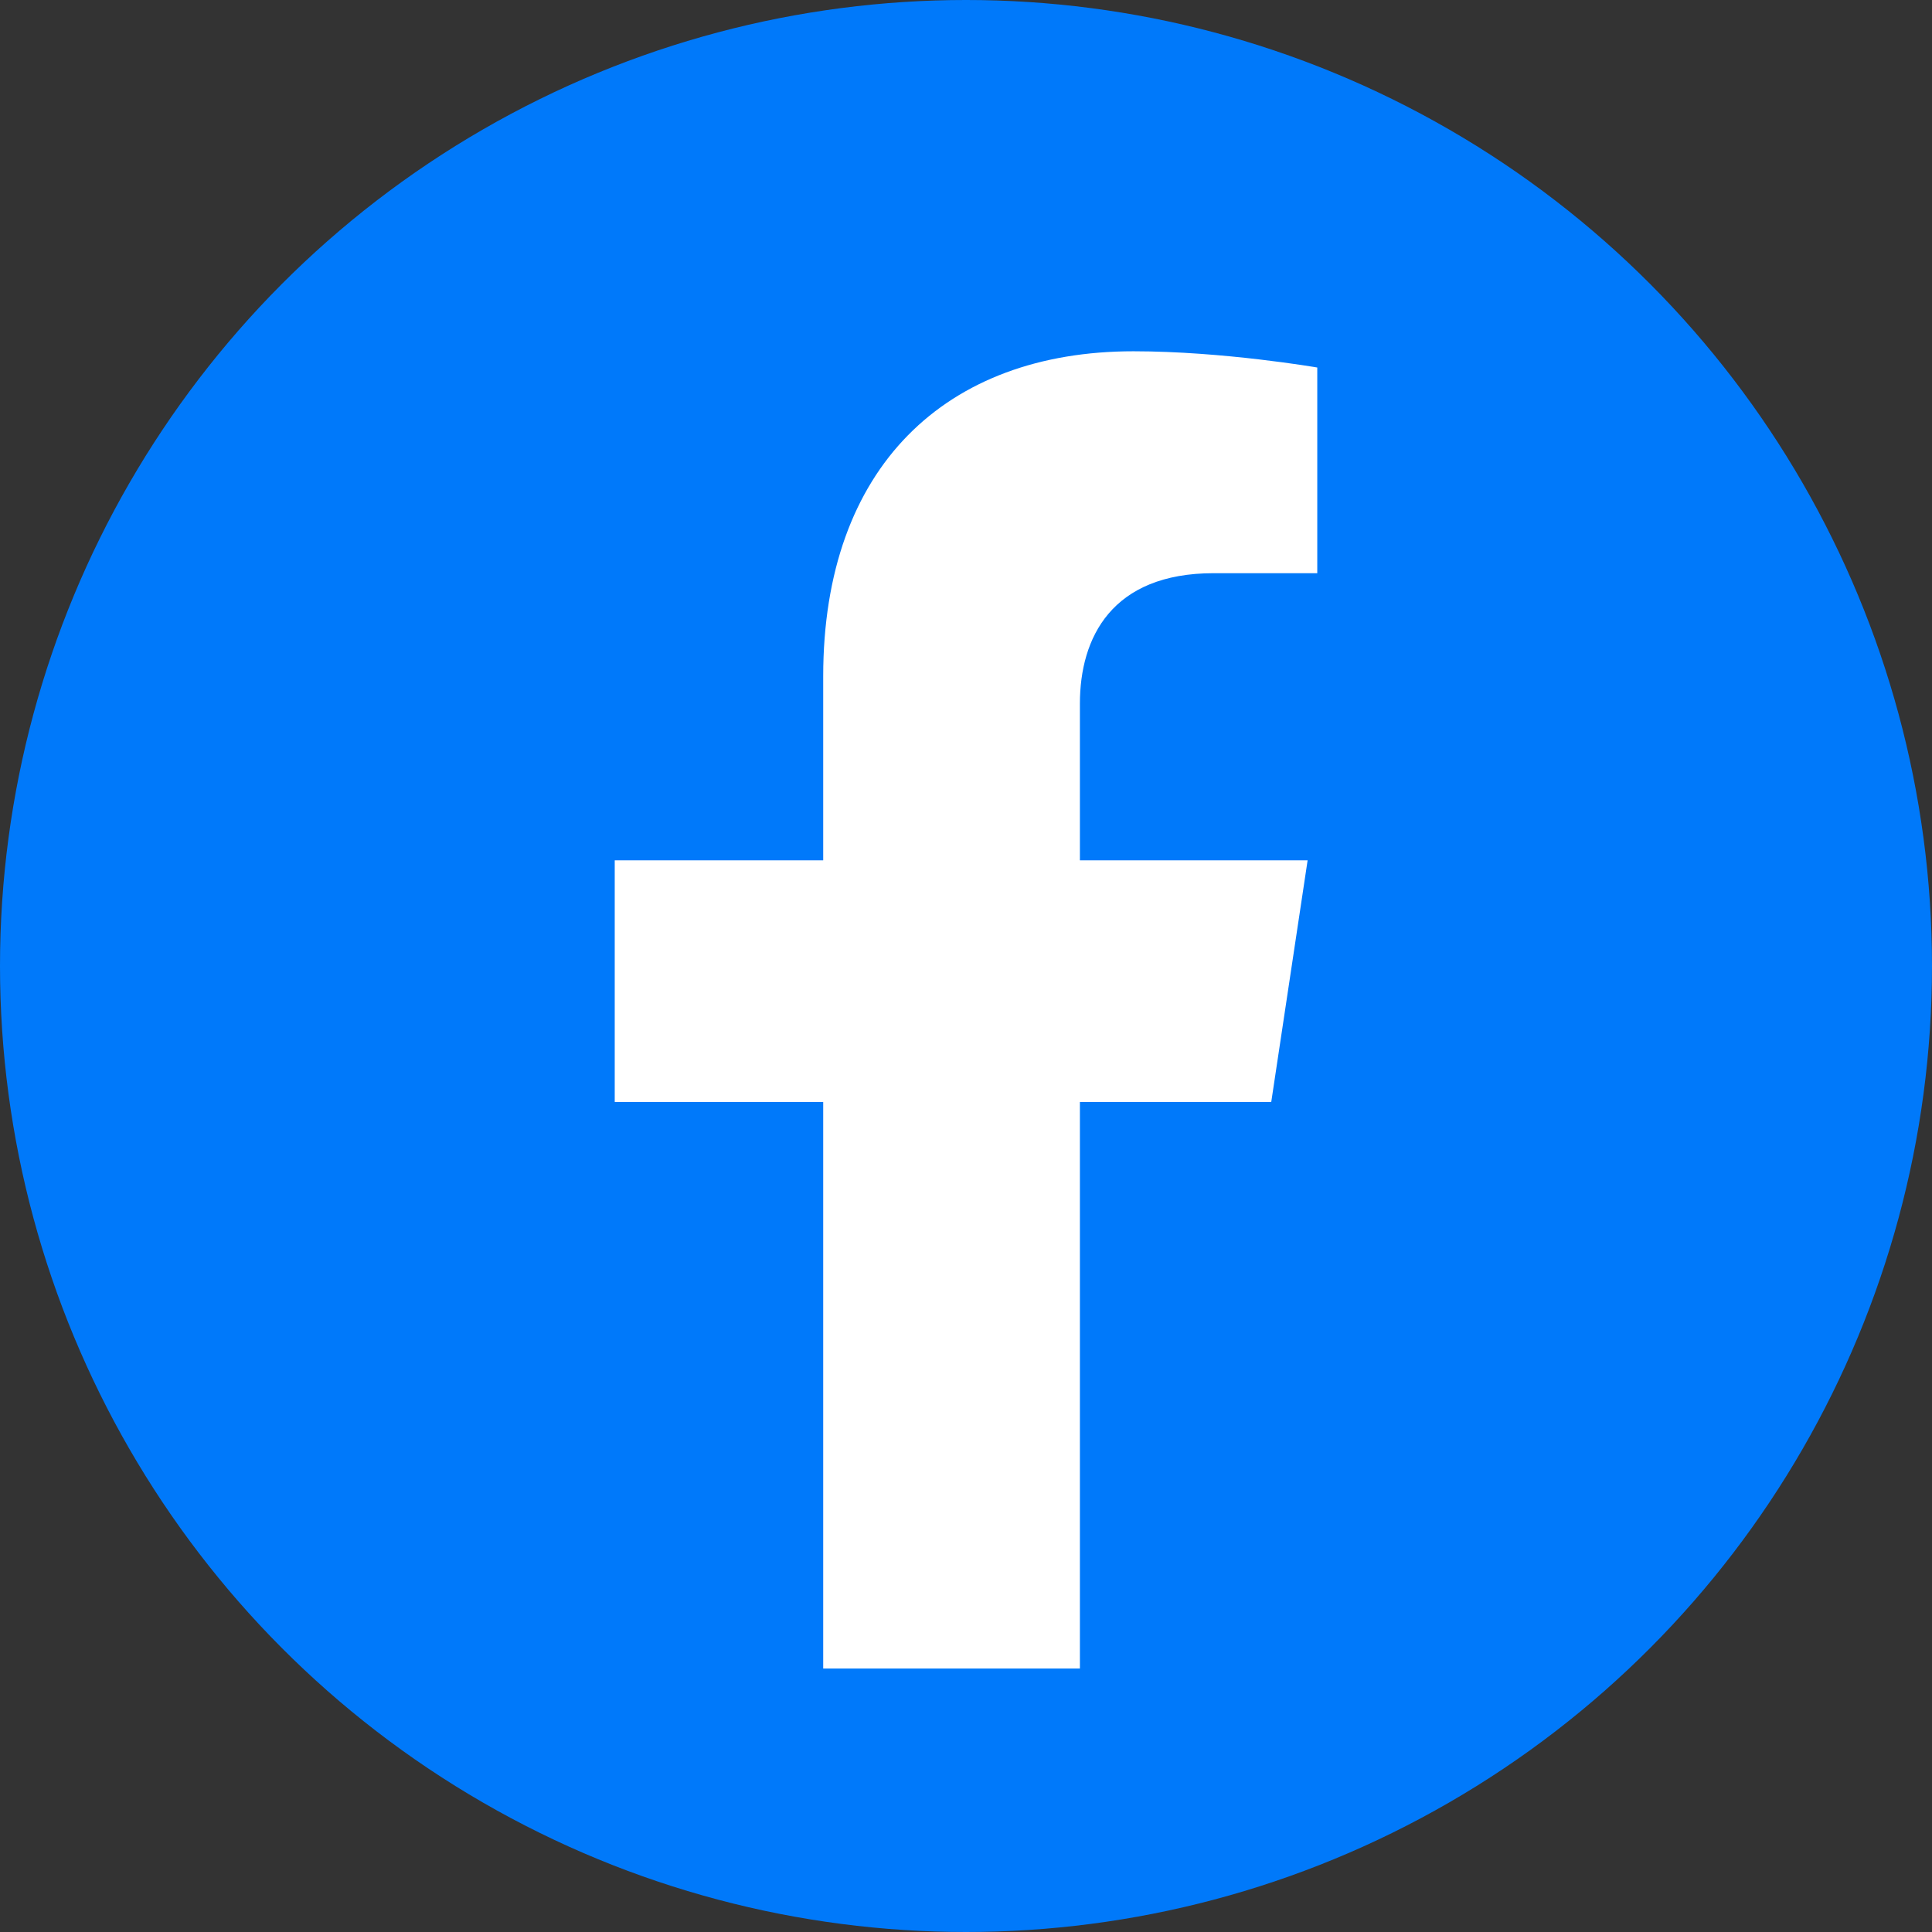 <?xml version="1.0" encoding="UTF-8"?>
<svg width="22px" height="22px" viewBox="0 0 22 22" version="1.1" xmlns="http://www.w3.org/2000/svg" xmlns:xlink="http://www.w3.org/1999/xlink">
    <rect x="0" y="0" width="22" height="22" fill="#333333" stroke="none"/>
    <title>0.0_general/icn_social_fb</title>
    <g id="Page-1" stroke="none" stroke-width="1" fill="none" fill-rule="evenodd">
        <g id="0.0_general" transform="translate(-463, -334)">
            <g id="icn/facebook" transform="translate(463, 334)">
                <circle id="Oval" fill="#0079FA" cx="11" cy="11" r="11"></circle>
                <path d="M14.476,12.548 L14.89,9.797 L12.297,9.797 L12.297,8.013 C12.297,7.261 12.659,6.527 13.821,6.527 L15,6.527 L15,4.185 C15,4.185 13.929,4 12.907,4 C10.77,4 9.374,5.317 9.374,7.701 L9.374,9.797 L7,9.797 L7,12.548 L9.374,12.548 L9.374,19 L12.297,19 L12.297,12.548 L14.476,12.548 Z" id="Fill-17" fill="#FFFFFF"></path>
            </g>
        </g>
    </g>
</svg>